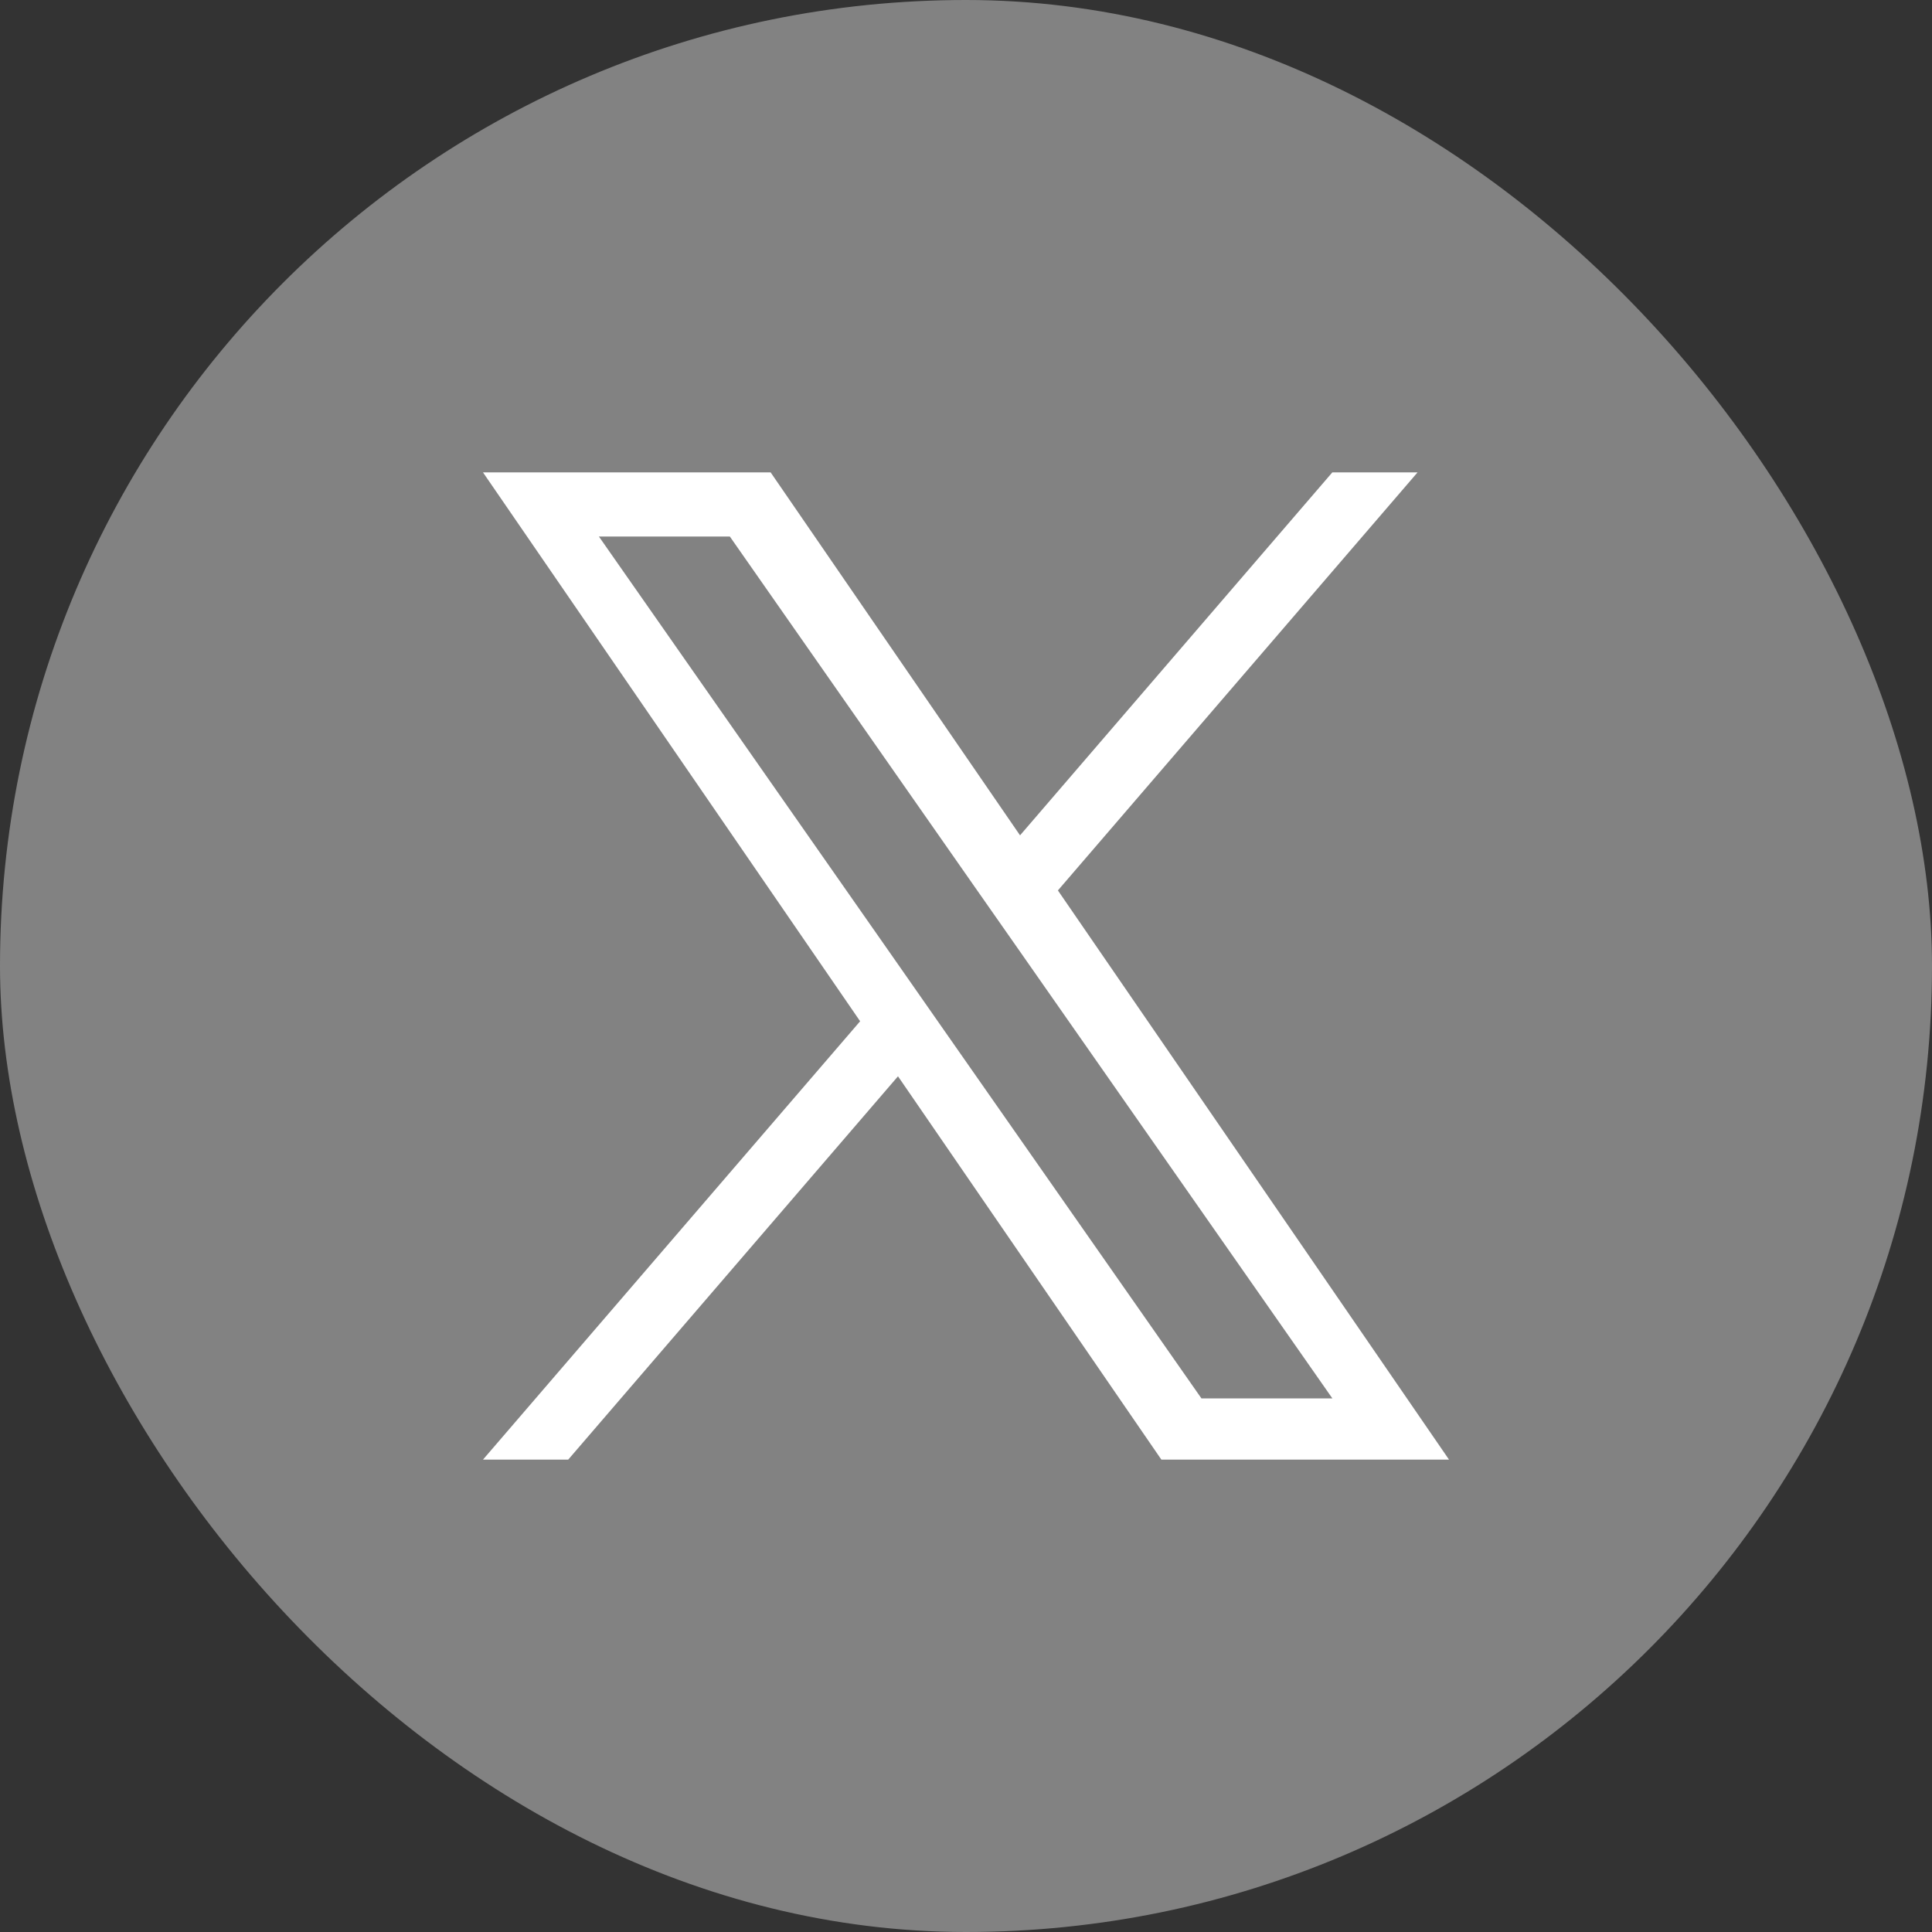 <svg width="35" height="35" viewBox="0 0 35 35" fill="none" xmlns="http://www.w3.org/2000/svg">
<rect x="0" y="0" width="35" height="35" fill="#333333" stroke="none"/>
<rect width="35" height="35" rx="17.5" fill="#828282"/>
<path d="M19.165 16.131L25.68 8.558H24.136L18.479 15.133L13.961 8.558H8.75L15.582 18.501L8.75 26.442H10.294L16.268 19.498L21.039 26.442H26.25L19.165 16.131H19.165ZM17.05 18.589L16.358 17.598L10.85 9.72H13.222L17.666 16.078L18.359 17.068L24.137 25.333H21.765L17.05 18.589V18.589Z" fill="white"/>
</svg>
